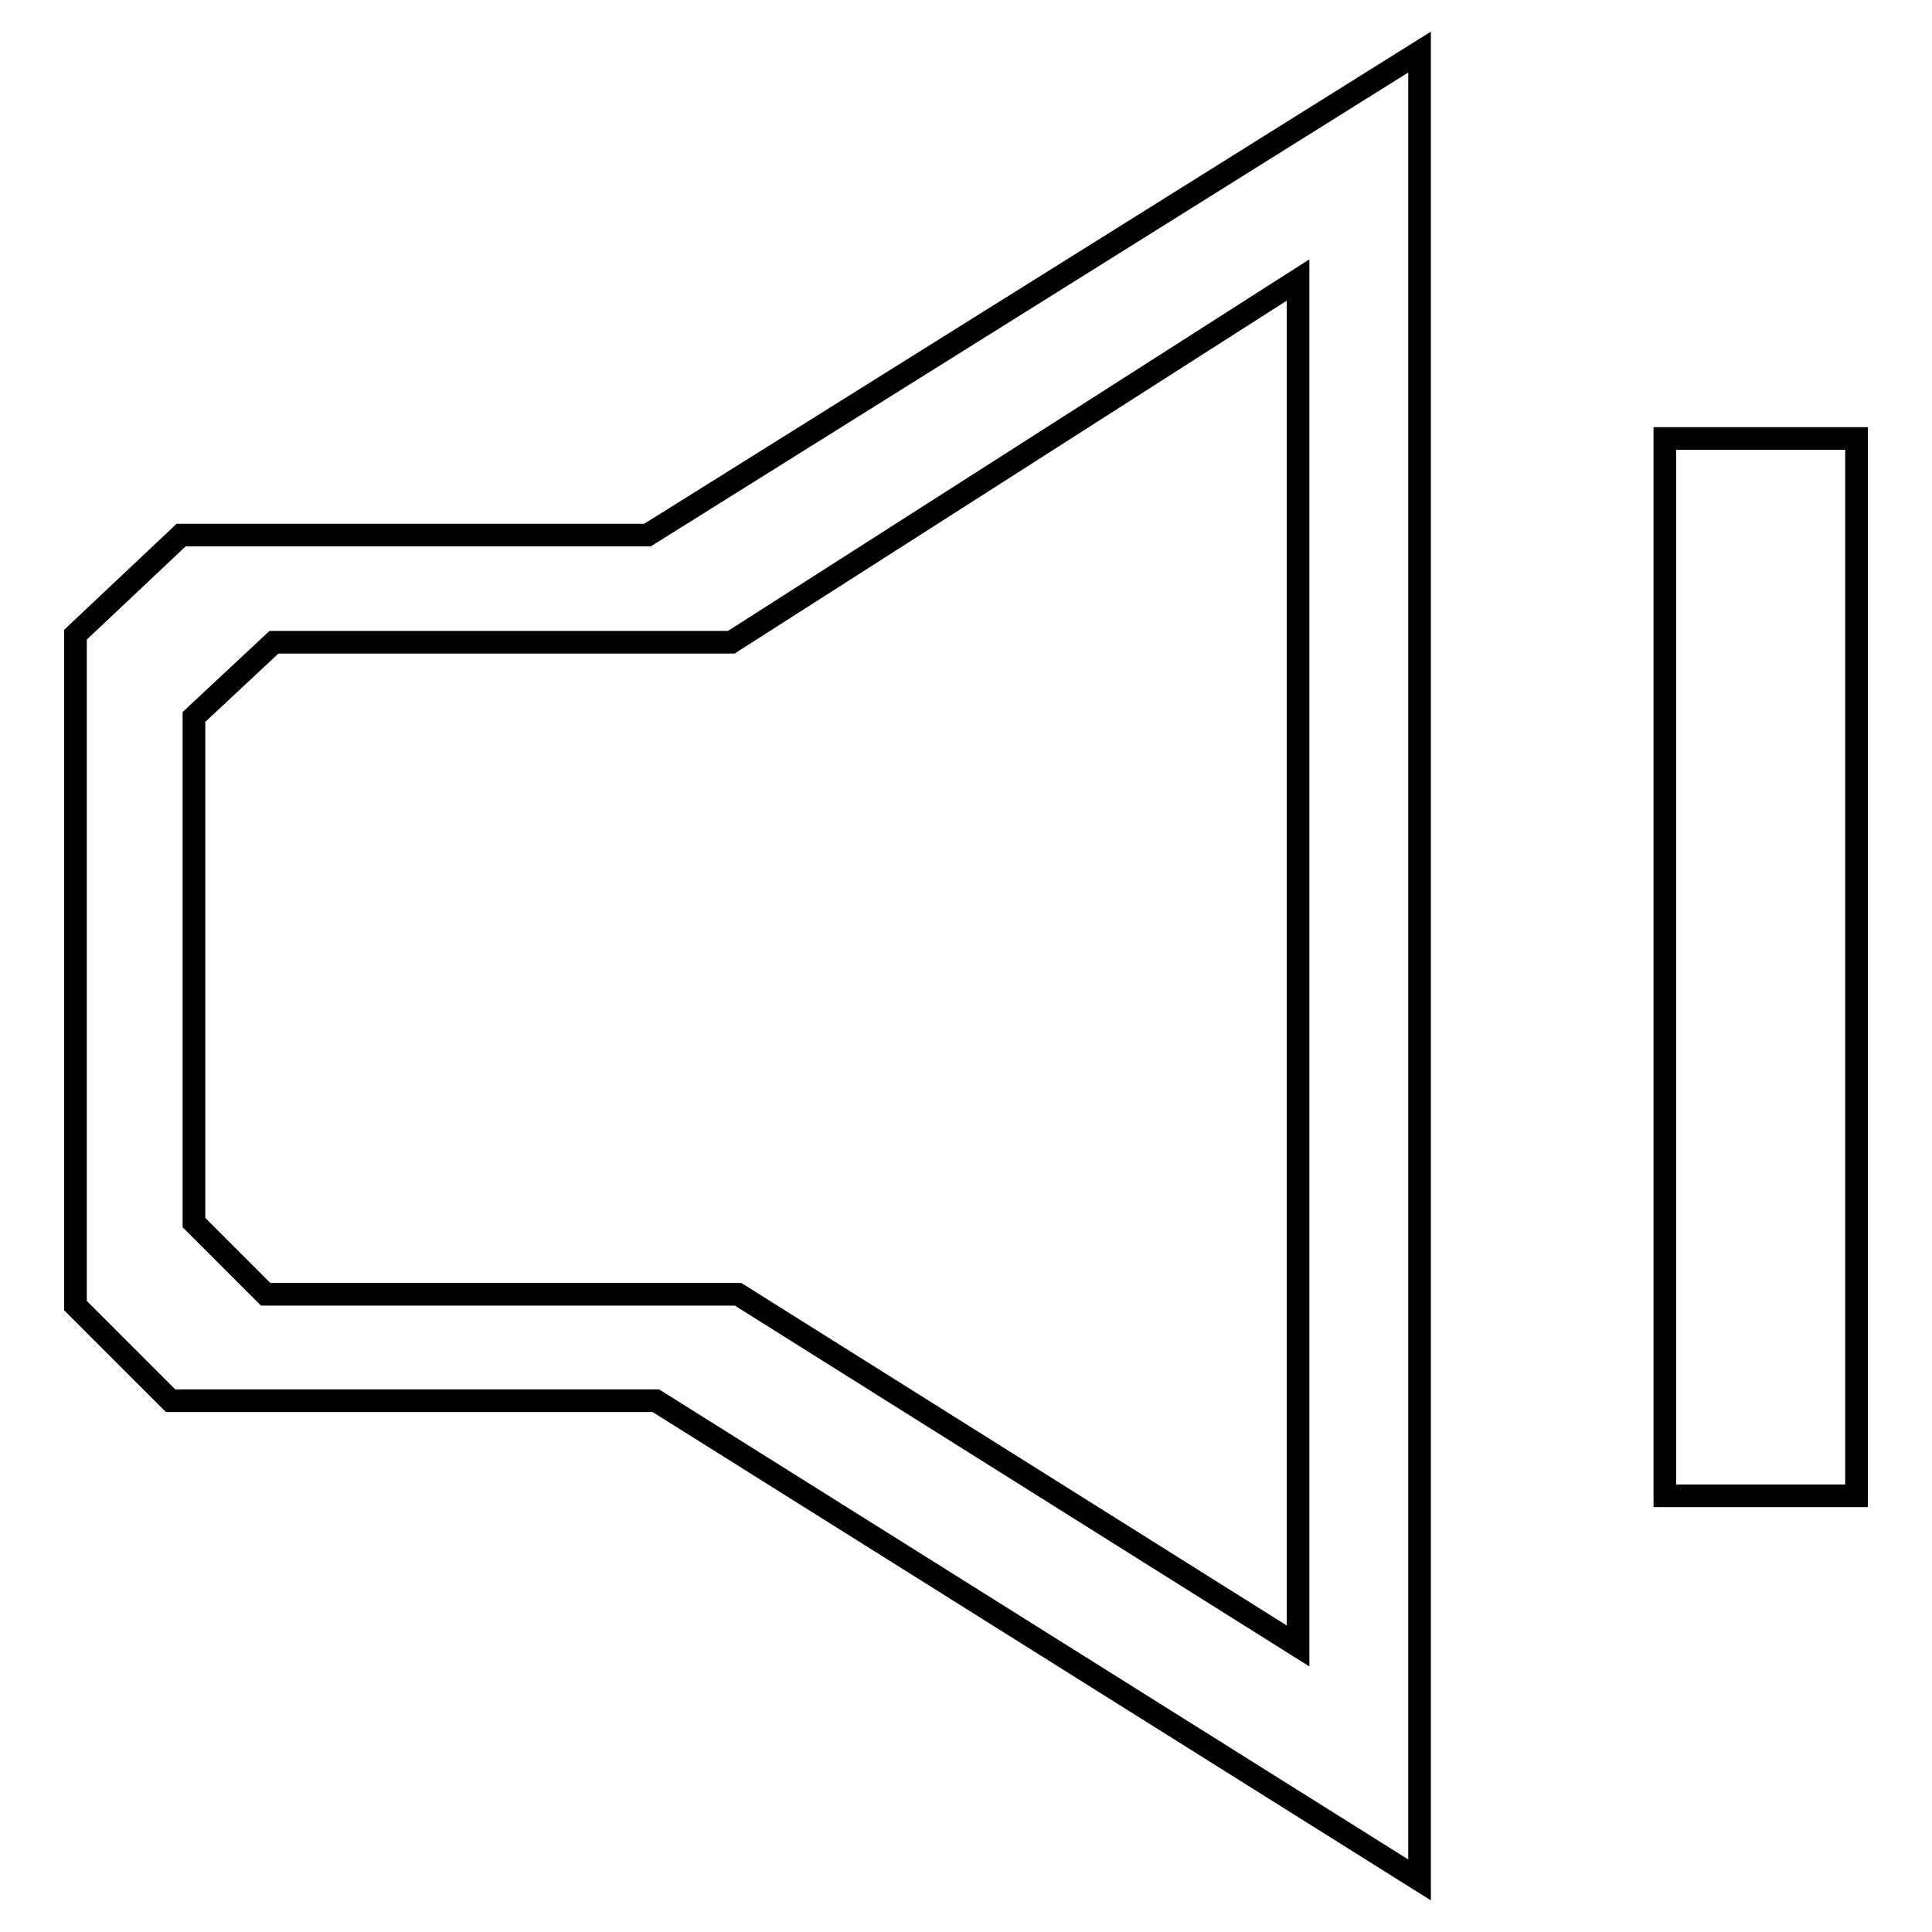 <?xml version="1.0" encoding="utf-8"?>
<!-- Svg Vector Icons : http://www.onlinewebfonts.com/icon -->
<!DOCTYPE svg PUBLIC "-//W3C//DTD SVG 1.1//EN" "http://www.w3.org/Graphics/SVG/1.1/DTD/svg11.dtd">
<svg version="1.1" xmlns="http://www.w3.org/2000/svg" xmlns:xlink="http://www.w3.org/1999/xlink" x="0px" y="0px" viewBox="0 0 256 256" enable-background="new 0 0 256 256" xml:space="preserve">
<g><g><path stroke-width="3" fill-opacity="0" stroke="#000000"  d="M220.6,58.1H246v140.1h-25.4V58.1z"/><path stroke-width="3" fill-opacity="0" stroke="#000000"  d="M85.8,70.9H24L10,84.1V173l12.6,12.6h64.3l101.2,63.5V6.9L85.8,70.9z M172,218.1l-74.2-46.6H35.2l-9.5-9.5V95l10.6-9.9h60.6l75.1-48V218.1L172,218.1z"/></g></g>
</svg>